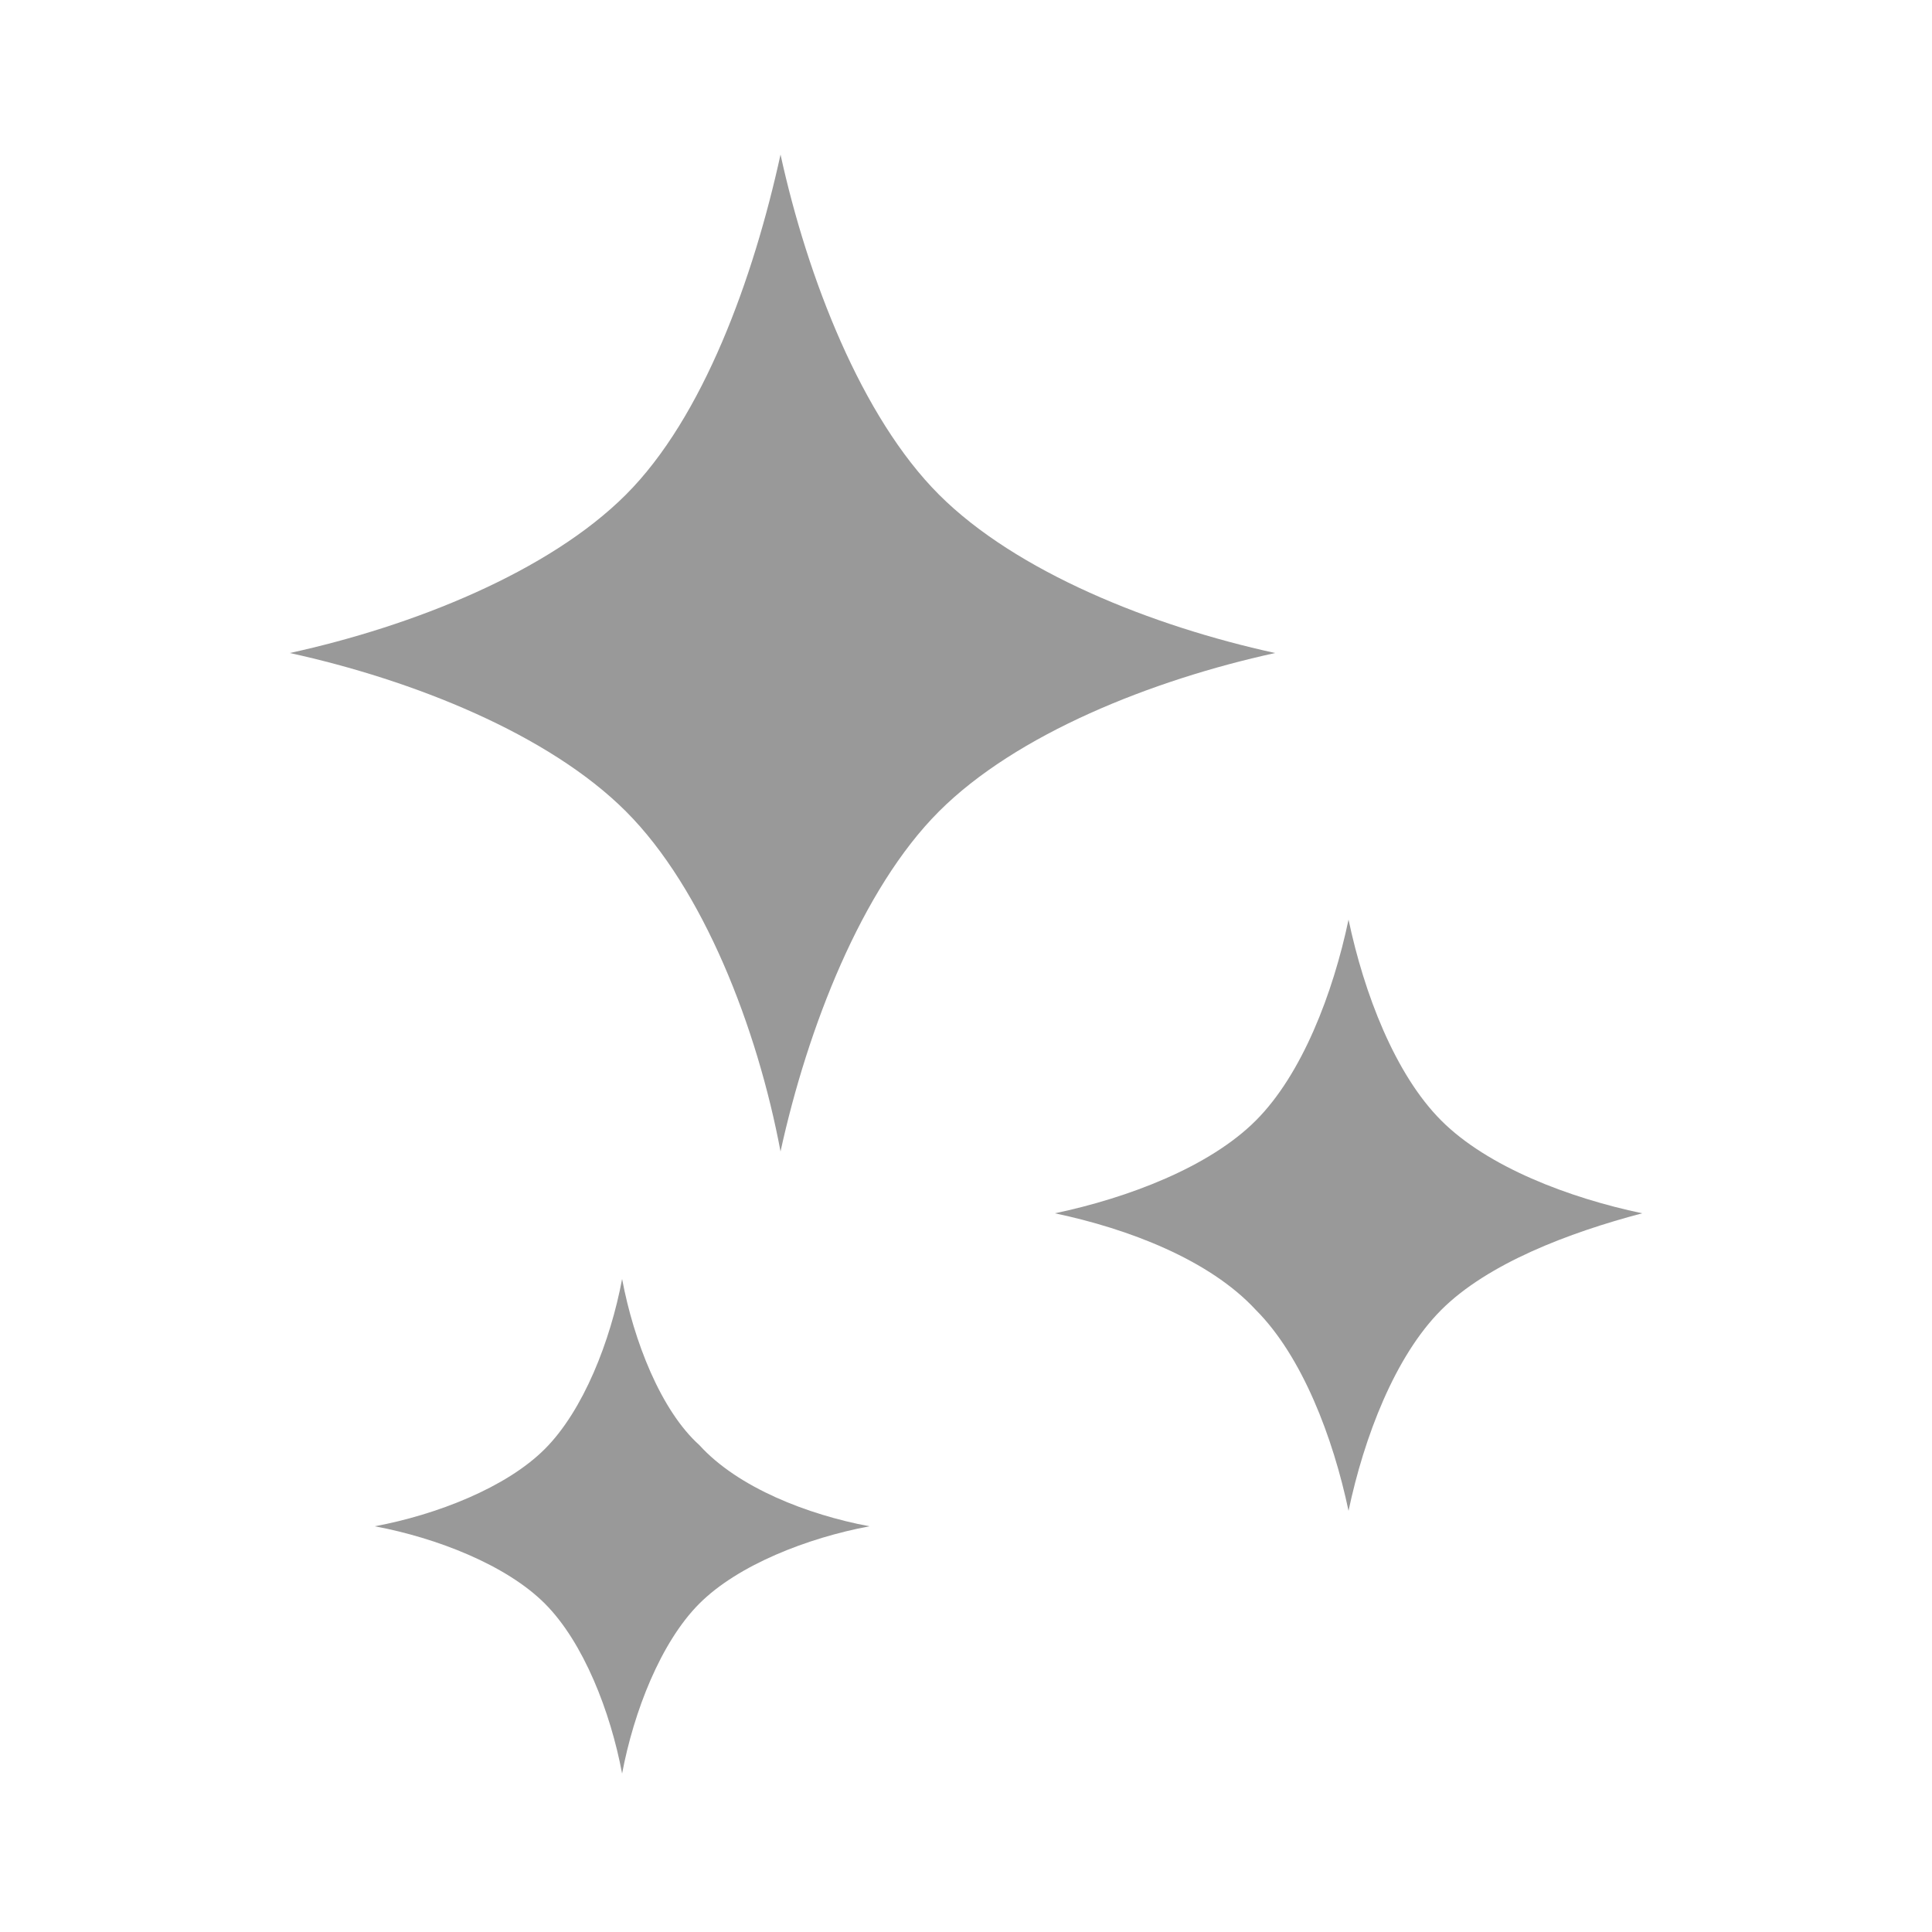 <?xml version="1.0" encoding="utf-8"?>
<!-- Generator: Adobe Illustrator 19.2.1, SVG Export Plug-In . SVG Version: 6.00 Build 0)  -->
<svg version="1.1" id="レイヤー_1" xmlns="http://www.w3.org/2000/svg" xmlns:xlink="http://www.w3.org/1999/xlink" x="0px"
	 y="0px" viewBox="0 0 50 50" style="enable-background:new 0 0 50 50;" xml:space="preserve">
<style type="text/css">
	.st0{fill:none;}
	.st1{fill:#999999;}
</style>
<rect class="st0" width="50" height="50"/>
<g>
	<path class="st1" d="M24.3,12.8c-2-2-3.4-5.6-4.1-8.8c-0.7,3.2-2,6.8-4,8.8c-2,2-5.5,3.4-8.7,4.1c3.2,0.7,6.7,2.1,8.7,4.1
		c2,2,3.4,5.6,4,8.8c0.7-3.2,2.1-6.8,4.1-8.8c2-2,5.5-3.4,8.7-4.1C29.8,16.2,26.3,14.8,24.3,12.8z"/>
	<path class="st1" d="M37.3,29c-1.2-1.2-2-3.3-2.4-5.2c-0.4,1.9-1.2,4-2.4,5.2c-1.2,1.2-3.3,2-5.2,2.4c1.9,0.4,4,1.2,5.2,2.5
		c1.2,1.2,2,3.3,2.4,5.2c0.4-1.9,1.2-4,2.4-5.2c1.2-1.2,3.3-2,5.2-2.5C40.6,31,38.5,30.2,37.3,29z"/>
	<path class="st1" d="M16.1,33.1c-0.3,1.6-1,3.4-2,4.4c-1,1-2.8,1.7-4.4,2c1.6,0.3,3.4,1,4.4,2c1,1,1.7,2.8,2,4.4
		c0.3-1.6,1-3.4,2-4.4c1-1,2.8-1.7,4.4-2c-1.6-0.3-3.4-1-4.4-2.1C17.1,36.5,16.4,34.7,16.1,33.1z"/>
</g>
</svg>

